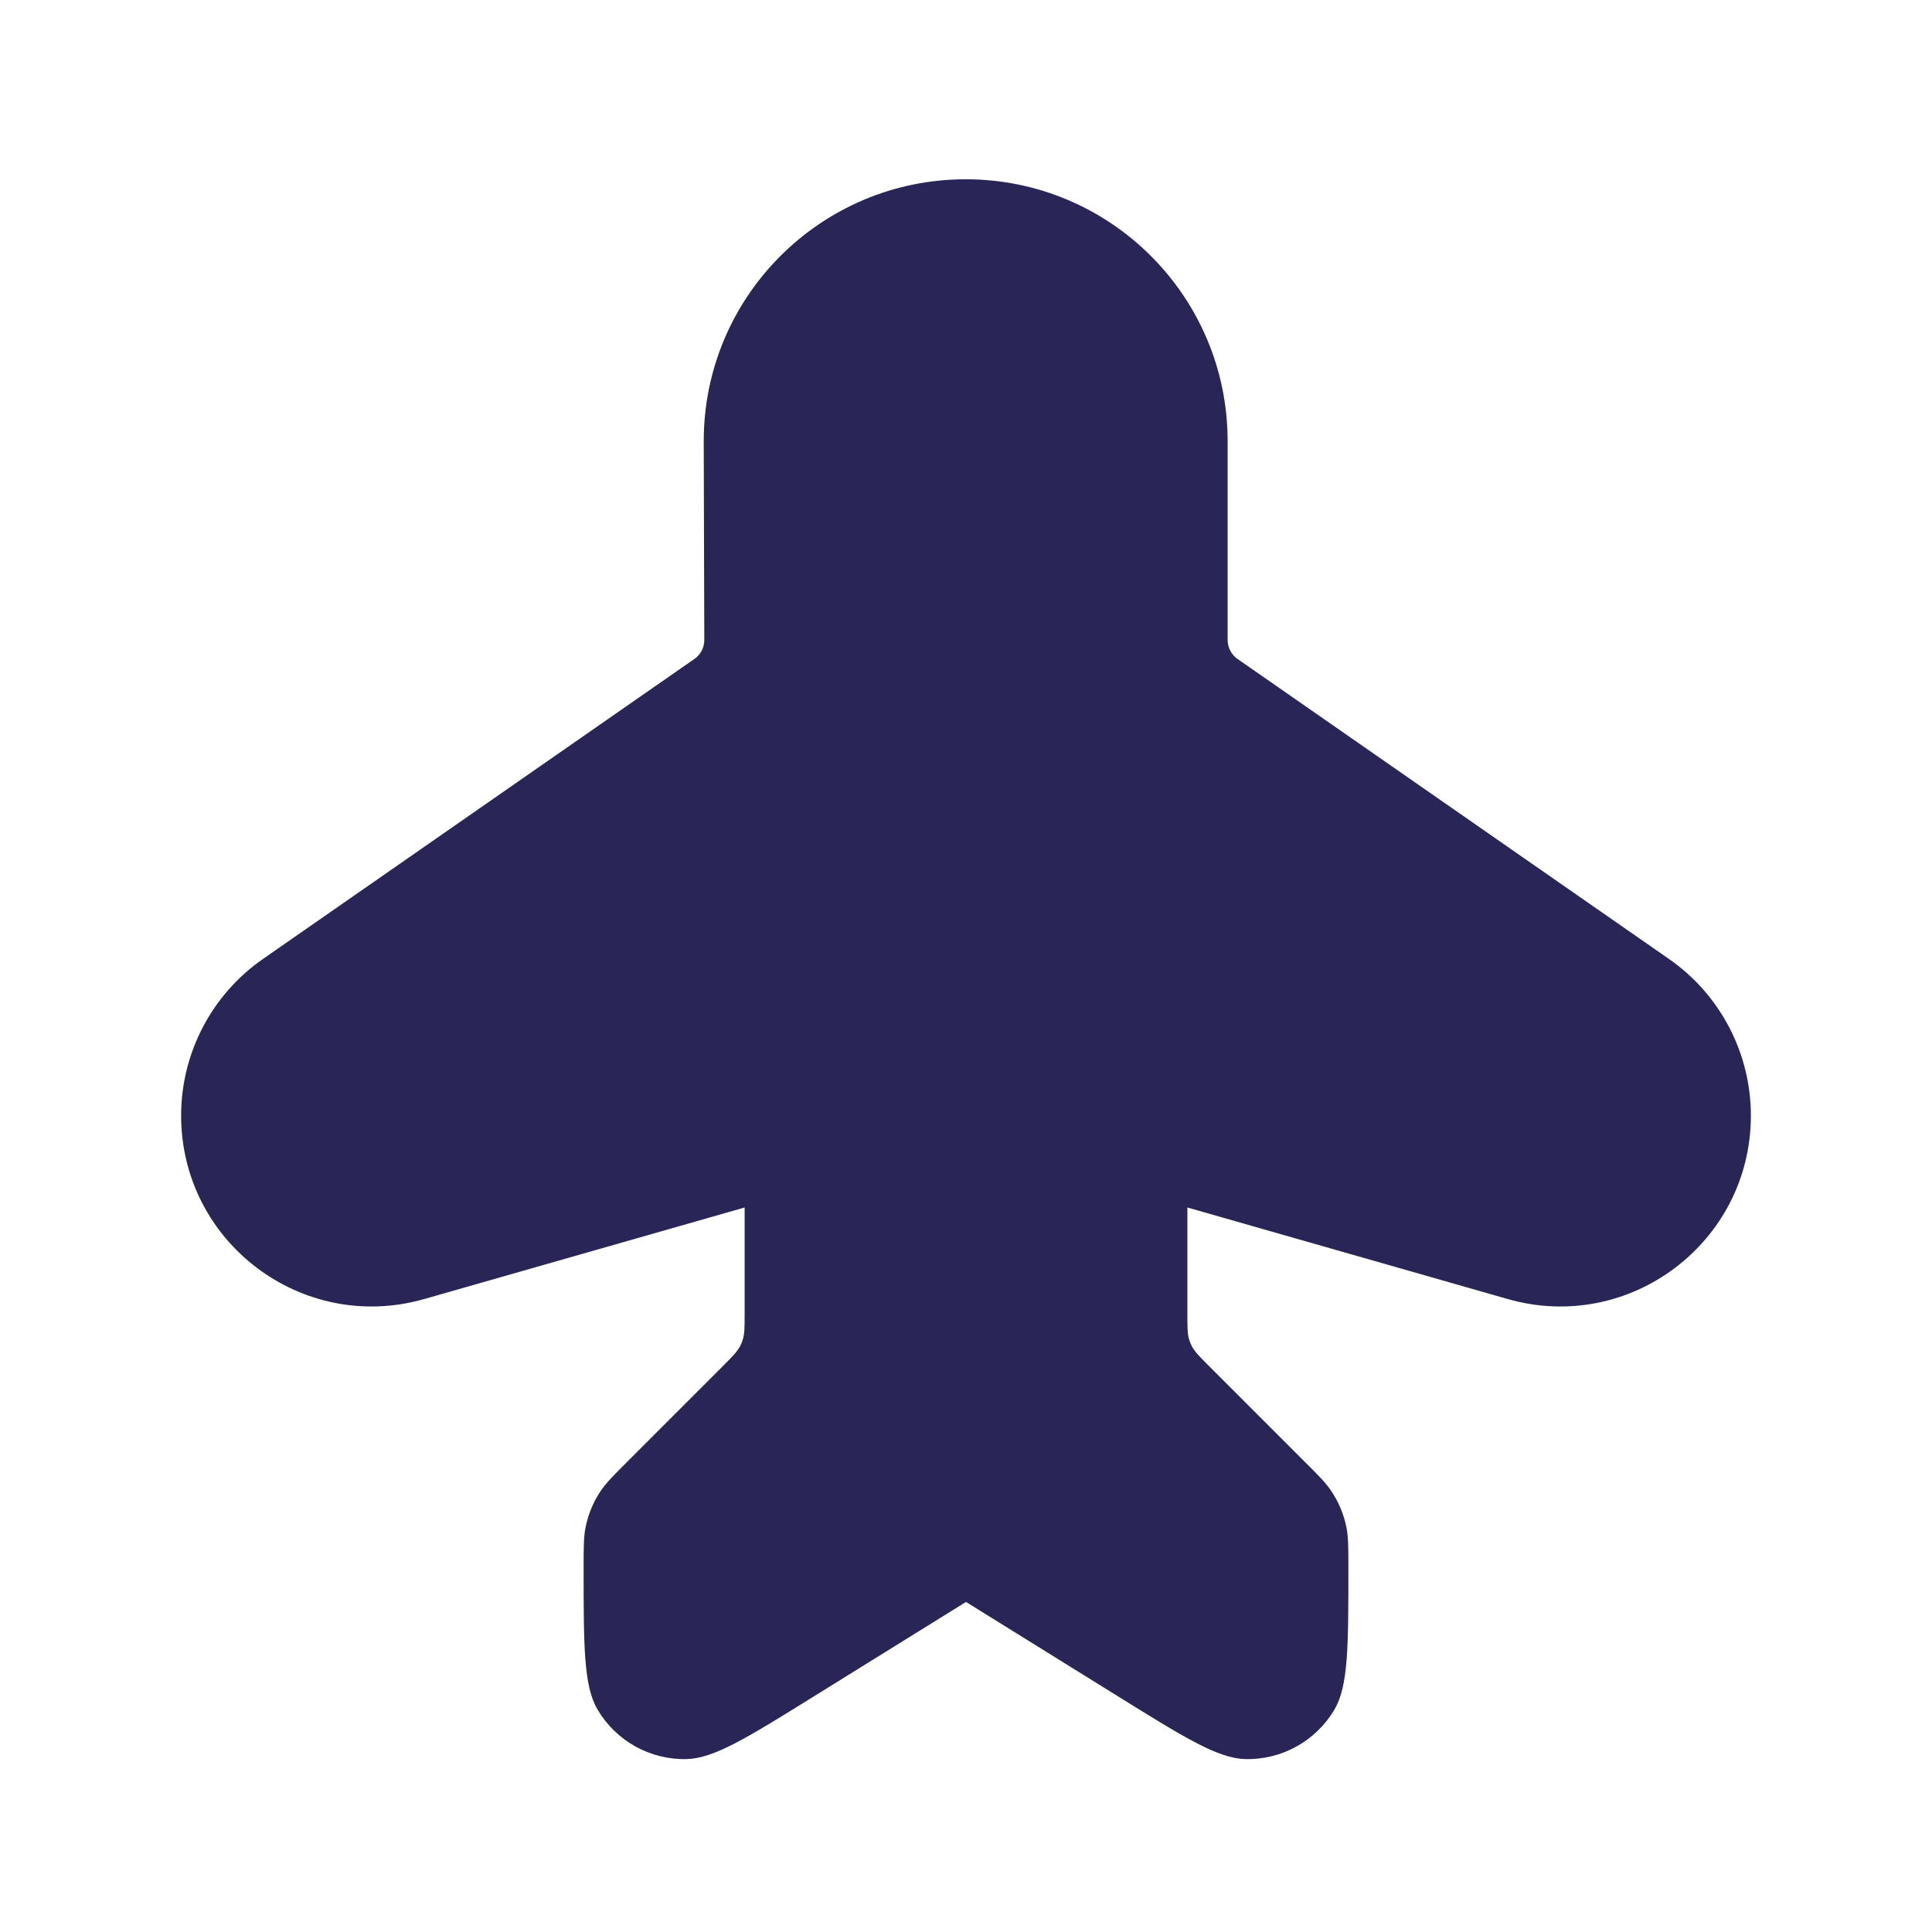 <svg width="24" height="24" viewBox="0 0 24 24" fill="none" xmlns="http://www.w3.org/2000/svg">
<path d="M8.742 5.489L8.749 7.95C8.749 8.044 8.704 8.132 8.627 8.185L3.266 11.913C2.629 12.356 2.25 13.083 2.25 13.858C2.25 15.433 3.756 16.57 5.27 16.137L9.25 15V16.327C9.25 16.491 9.25 16.572 9.225 16.647C9.217 16.672 9.207 16.697 9.195 16.72C9.159 16.79 9.101 16.848 8.986 16.964L7.799 18.151C7.619 18.331 7.529 18.421 7.46 18.524C7.369 18.66 7.306 18.813 7.274 18.974C7.25 19.095 7.25 19.222 7.25 19.477C7.25 20.454 7.25 20.943 7.423 21.237C7.653 21.627 8.076 21.863 8.529 21.852C8.87 21.844 9.285 21.586 10.115 21.07L12 19.9L13.884 21.07C14.714 21.586 15.13 21.844 15.47 21.852C15.923 21.863 16.347 21.627 16.577 21.237C16.75 20.943 16.75 20.454 16.75 19.477C16.75 19.222 16.75 19.095 16.726 18.974C16.694 18.813 16.63 18.66 16.539 18.524C16.471 18.421 16.381 18.331 16.2 18.151L16.2 18.151L15.013 16.964C14.898 16.848 14.84 16.79 14.804 16.72C14.792 16.697 14.782 16.672 14.774 16.647C14.75 16.572 14.75 16.491 14.75 16.327V15L18.729 16.137C20.243 16.57 21.75 15.433 21.75 13.858C21.75 13.083 21.37 12.356 20.733 11.913L15.372 8.185C15.296 8.132 15.25 8.044 15.25 7.95V5.48C15.25 3.683 13.793 2.227 11.996 2.227C10.195 2.227 8.737 3.689 8.742 5.489Z" fill="#292556"/>
</svg>
